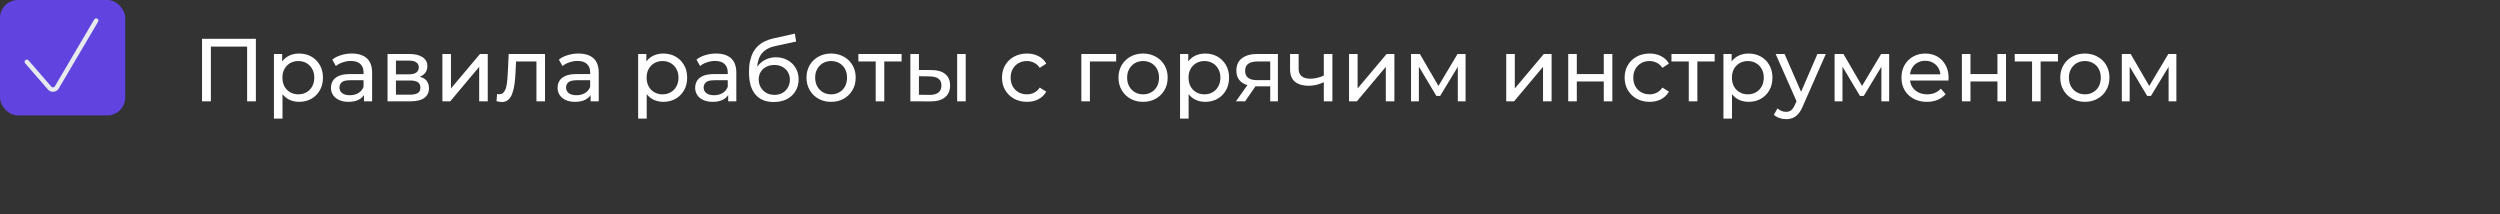 <svg width="560" height="48" viewBox="0 0 560 48" fill="none" xmlns="http://www.w3.org/2000/svg">
<rect x="0" y="0" width="560" height="48" fill="#333333" stroke="none"/>
<path d="M45.256 22.692V8.692H57.316V22.692H55.356V9.912L55.836 10.432H46.736L47.236 9.912V22.692H45.256ZM66.982 22.812C66.102 22.812 65.295 22.612 64.562 22.212C63.842 21.799 63.262 21.192 62.822 20.392C62.395 19.592 62.182 18.592 62.182 17.392C62.182 16.192 62.389 15.192 62.802 14.392C63.229 13.592 63.802 12.992 64.522 12.592C65.255 12.192 66.075 11.992 66.982 11.992C68.022 11.992 68.942 12.219 69.742 12.672C70.542 13.126 71.175 13.759 71.642 14.572C72.109 15.372 72.342 16.312 72.342 17.392C72.342 18.472 72.109 19.419 71.642 20.232C71.175 21.046 70.542 21.679 69.742 22.132C68.942 22.586 68.022 22.812 66.982 22.812ZM61.362 26.572V12.092H63.202V14.952L63.082 17.412L63.282 19.872V26.572H61.362ZM66.822 21.132C67.502 21.132 68.109 20.979 68.642 20.672C69.189 20.366 69.615 19.932 69.922 19.372C70.242 18.799 70.402 18.139 70.402 17.392C70.402 16.632 70.242 15.979 69.922 15.432C69.615 14.872 69.189 14.439 68.642 14.132C68.109 13.826 67.502 13.672 66.822 13.672C66.155 13.672 65.549 13.826 65.002 14.132C64.469 14.439 64.042 14.872 63.722 15.432C63.415 15.979 63.262 16.632 63.262 17.392C63.262 18.139 63.415 18.799 63.722 19.372C64.042 19.932 64.469 20.366 65.002 20.672C65.549 20.979 66.155 21.132 66.822 21.132ZM81.534 22.692V20.452L81.434 20.032V16.212C81.434 15.399 81.194 14.772 80.714 14.332C80.247 13.879 79.54 13.652 78.594 13.652C77.967 13.652 77.354 13.759 76.754 13.972C76.154 14.172 75.647 14.446 75.234 14.792L74.434 13.352C74.981 12.912 75.634 12.579 76.394 12.352C77.167 12.112 77.974 11.992 78.814 11.992C80.267 11.992 81.387 12.346 82.174 13.052C82.96 13.759 83.354 14.839 83.354 16.292V22.692H81.534ZM78.054 22.812C77.267 22.812 76.574 22.679 75.974 22.412C75.387 22.146 74.934 21.779 74.614 21.312C74.294 20.832 74.134 20.292 74.134 19.692C74.134 19.119 74.267 18.599 74.534 18.132C74.814 17.666 75.26 17.292 75.874 17.012C76.501 16.732 77.341 16.592 78.394 16.592H81.754V17.972H78.474C77.514 17.972 76.867 18.132 76.534 18.452C76.201 18.772 76.034 19.159 76.034 19.612C76.034 20.132 76.24 20.552 76.654 20.872C77.067 21.179 77.641 21.332 78.374 21.332C79.094 21.332 79.721 21.172 80.254 20.852C80.8 20.532 81.194 20.066 81.434 19.452L81.814 20.772C81.561 21.399 81.114 21.899 80.474 22.272C79.834 22.632 79.027 22.812 78.054 22.812ZM86.811 22.692V12.092H91.731C92.971 12.092 93.945 12.332 94.651 12.812C95.371 13.279 95.731 13.946 95.731 14.812C95.731 15.679 95.391 16.352 94.711 16.832C94.044 17.299 93.158 17.532 92.051 17.532L92.351 17.012C93.618 17.012 94.558 17.246 95.171 17.712C95.784 18.179 96.091 18.866 96.091 19.772C96.091 20.692 95.745 21.412 95.051 21.932C94.371 22.439 93.325 22.692 91.911 22.692H86.811ZM88.691 21.212H91.771C92.571 21.212 93.171 21.092 93.571 20.852C93.971 20.599 94.171 20.199 94.171 19.652C94.171 19.092 93.984 18.686 93.611 18.432C93.251 18.166 92.678 18.032 91.891 18.032H88.691V21.212ZM88.691 16.652H91.571C92.305 16.652 92.858 16.519 93.231 16.252C93.618 15.972 93.811 15.586 93.811 15.092C93.811 14.586 93.618 14.206 93.231 13.952C92.858 13.699 92.305 13.572 91.571 13.572H88.691V16.652ZM99.096 22.692V12.092H101.016V19.812L107.516 12.092H109.256V22.692H107.336V14.972L100.856 22.692H99.096ZM111.223 22.672L111.343 21.052C111.436 21.066 111.523 21.079 111.603 21.092C111.683 21.106 111.756 21.112 111.823 21.112C112.25 21.112 112.583 20.966 112.823 20.672C113.076 20.379 113.263 19.992 113.383 19.512C113.503 19.019 113.59 18.466 113.643 17.852C113.696 17.239 113.736 16.626 113.763 16.012L113.943 12.092H122.083V22.692H120.163V13.212L120.623 13.772H115.183L115.623 13.192L115.483 16.132C115.443 17.066 115.37 17.939 115.263 18.752C115.156 19.566 114.99 20.279 114.763 20.892C114.55 21.506 114.25 21.986 113.863 22.332C113.49 22.679 113.003 22.852 112.403 22.852C112.23 22.852 112.043 22.832 111.843 22.792C111.656 22.766 111.45 22.726 111.223 22.672ZM132.296 22.692V20.452L132.196 20.032V16.212C132.196 15.399 131.956 14.772 131.476 14.332C131.009 13.879 130.302 13.652 129.356 13.652C128.729 13.652 128.116 13.759 127.516 13.972C126.916 14.172 126.409 14.446 125.996 14.792L125.196 13.352C125.742 12.912 126.396 12.579 127.156 12.352C127.929 12.112 128.736 11.992 129.576 11.992C131.029 11.992 132.149 12.346 132.936 13.052C133.722 13.759 134.116 14.839 134.116 16.292V22.692H132.296ZM128.816 22.812C128.029 22.812 127.336 22.679 126.736 22.412C126.149 22.146 125.696 21.779 125.376 21.312C125.056 20.832 124.896 20.292 124.896 19.692C124.896 19.119 125.029 18.599 125.296 18.132C125.576 17.666 126.022 17.292 126.636 17.012C127.262 16.732 128.102 16.592 129.156 16.592H132.516V17.972H129.236C128.276 17.972 127.629 18.132 127.296 18.452C126.962 18.772 126.796 19.159 126.796 19.612C126.796 20.132 127.002 20.552 127.416 20.872C127.829 21.179 128.402 21.332 129.136 21.332C129.856 21.332 130.482 21.172 131.016 20.852C131.562 20.532 131.956 20.066 132.196 19.452L132.576 20.772C132.322 21.399 131.876 21.899 131.236 22.272C130.596 22.632 129.789 22.812 128.816 22.812ZM148.564 22.812C147.684 22.812 146.877 22.612 146.144 22.212C145.424 21.799 144.844 21.192 144.404 20.392C143.977 19.592 143.764 18.592 143.764 17.392C143.764 16.192 143.971 15.192 144.384 14.392C144.811 13.592 145.384 12.992 146.104 12.592C146.837 12.192 147.657 11.992 148.564 11.992C149.604 11.992 150.524 12.219 151.324 12.672C152.124 13.126 152.757 13.759 153.224 14.572C153.691 15.372 153.924 16.312 153.924 17.392C153.924 18.472 153.691 19.419 153.224 20.232C152.757 21.046 152.124 21.679 151.324 22.132C150.524 22.586 149.604 22.812 148.564 22.812ZM142.944 26.572V12.092H144.784V14.952L144.664 17.412L144.864 19.872V26.572H142.944ZM148.404 21.132C149.084 21.132 149.691 20.979 150.224 20.672C150.771 20.366 151.197 19.932 151.504 19.372C151.824 18.799 151.984 18.139 151.984 17.392C151.984 16.632 151.824 15.979 151.504 15.432C151.197 14.872 150.771 14.439 150.224 14.132C149.691 13.826 149.084 13.672 148.404 13.672C147.737 13.672 147.131 13.826 146.584 14.132C146.051 14.439 145.624 14.872 145.304 15.432C144.997 15.979 144.844 16.632 144.844 17.392C144.844 18.139 144.997 18.799 145.304 19.372C145.624 19.932 146.051 20.366 146.584 20.672C147.131 20.979 147.737 21.132 148.404 21.132ZM163.116 22.692V20.452L163.016 20.032V16.212C163.016 15.399 162.776 14.772 162.296 14.332C161.829 13.879 161.123 13.652 160.176 13.652C159.549 13.652 158.936 13.759 158.336 13.972C157.736 14.172 157.229 14.446 156.816 14.792L156.016 13.352C156.563 12.912 157.216 12.579 157.976 12.352C158.749 12.112 159.556 11.992 160.396 11.992C161.849 11.992 162.969 12.346 163.756 13.052C164.543 13.759 164.936 14.839 164.936 16.292V22.692H163.116ZM159.636 22.812C158.849 22.812 158.156 22.679 157.556 22.412C156.969 22.146 156.516 21.779 156.196 21.312C155.876 20.832 155.716 20.292 155.716 19.692C155.716 19.119 155.849 18.599 156.116 18.132C156.396 17.666 156.843 17.292 157.456 17.012C158.083 16.732 158.923 16.592 159.976 16.592H163.336V17.972H160.056C159.096 17.972 158.449 18.132 158.116 18.452C157.783 18.772 157.616 19.159 157.616 19.612C157.616 20.132 157.823 20.552 158.236 20.872C158.649 21.179 159.223 21.332 159.956 21.332C160.676 21.332 161.303 21.172 161.836 20.852C162.383 20.532 162.776 20.066 163.016 19.452L163.396 20.772C163.143 21.399 162.696 21.899 162.056 22.272C161.416 22.632 160.609 22.812 159.636 22.812ZM173.293 22.852C172.413 22.852 171.633 22.712 170.953 22.432C170.287 22.152 169.713 21.739 169.233 21.192C168.753 20.632 168.387 19.932 168.133 19.092C167.893 18.239 167.773 17.239 167.773 16.092C167.773 15.186 167.853 14.372 168.013 13.652C168.173 12.932 168.4 12.292 168.693 11.732C169 11.172 169.373 10.686 169.813 10.272C170.267 9.859 170.773 9.519 171.333 9.252C171.907 8.972 172.533 8.759 173.213 8.612L178.053 7.532L178.333 9.312L173.873 10.272C173.607 10.326 173.287 10.406 172.913 10.512C172.54 10.619 172.16 10.786 171.773 11.012C171.387 11.226 171.027 11.526 170.693 11.912C170.36 12.299 170.093 12.806 169.893 13.432C169.693 14.046 169.593 14.806 169.593 15.712C169.593 15.966 169.6 16.159 169.613 16.292C169.627 16.426 169.64 16.559 169.653 16.692C169.68 16.826 169.7 17.026 169.713 17.292L168.913 16.472C169.127 15.739 169.467 15.099 169.933 14.552C170.4 14.006 170.96 13.586 171.613 13.292C172.28 12.986 173.007 12.832 173.793 12.832C174.78 12.832 175.653 13.046 176.413 13.472C177.187 13.899 177.793 14.486 178.233 15.232C178.673 15.979 178.893 16.832 178.893 17.792C178.893 18.766 178.66 19.639 178.193 20.412C177.74 21.172 177.093 21.772 176.253 22.212C175.413 22.639 174.427 22.852 173.293 22.852ZM173.473 21.252C174.153 21.252 174.753 21.106 175.273 20.812C175.793 20.506 176.2 20.099 176.493 19.592C176.787 19.072 176.933 18.492 176.933 17.852C176.933 17.212 176.787 16.646 176.493 16.152C176.2 15.659 175.793 15.272 175.273 14.992C174.753 14.699 174.14 14.552 173.433 14.552C172.767 14.552 172.167 14.692 171.633 14.972C171.1 15.239 170.687 15.619 170.393 16.112C170.1 16.592 169.953 17.152 169.953 17.792C169.953 18.432 170.1 19.019 170.393 19.552C170.7 20.072 171.113 20.486 171.633 20.792C172.167 21.099 172.78 21.252 173.473 21.252ZM186.175 22.812C185.109 22.812 184.162 22.579 183.335 22.112C182.509 21.646 181.855 21.006 181.375 20.192C180.895 19.366 180.655 18.432 180.655 17.392C180.655 16.339 180.895 15.406 181.375 14.592C181.855 13.779 182.509 13.146 183.335 12.692C184.162 12.226 185.109 11.992 186.175 11.992C187.229 11.992 188.169 12.226 188.995 12.692C189.835 13.146 190.489 13.779 190.955 14.592C191.435 15.392 191.675 16.326 191.675 17.392C191.675 18.446 191.435 19.379 190.955 20.192C190.489 21.006 189.835 21.646 188.995 22.112C188.169 22.579 187.229 22.812 186.175 22.812ZM186.175 21.132C186.855 21.132 187.462 20.979 187.995 20.672C188.542 20.366 188.969 19.932 189.275 19.372C189.582 18.799 189.735 18.139 189.735 17.392C189.735 16.632 189.582 15.979 189.275 15.432C188.969 14.872 188.542 14.439 187.995 14.132C187.462 13.826 186.855 13.672 186.175 13.672C185.495 13.672 184.889 13.826 184.355 14.132C183.822 14.439 183.395 14.872 183.075 15.432C182.755 15.979 182.595 16.632 182.595 17.392C182.595 18.139 182.755 18.799 183.075 19.372C183.395 19.932 183.822 20.366 184.355 20.672C184.889 20.979 185.495 21.132 186.175 21.132ZM196.157 22.692V13.272L196.637 13.772H192.277V12.092H201.957V13.772H197.617L198.077 13.272V22.692H196.157ZM214.401 22.692V12.092H216.321V22.692H214.401ZM208.701 15.692C210.047 15.706 211.067 16.012 211.761 16.612C212.467 17.212 212.821 18.059 212.821 19.152C212.821 20.299 212.434 21.186 211.661 21.812C210.901 22.426 209.807 22.726 208.381 22.712L203.921 22.692V12.092H205.841V15.672L208.701 15.692ZM208.241 21.252C209.094 21.266 209.747 21.092 210.201 20.732C210.654 20.372 210.881 19.839 210.881 19.132C210.881 18.439 210.654 17.932 210.201 17.612C209.761 17.292 209.107 17.126 208.241 17.112L205.841 17.072V21.232L208.241 21.252ZM230.044 22.812C228.964 22.812 227.998 22.579 227.144 22.112C226.304 21.646 225.644 21.006 225.164 20.192C224.684 19.379 224.444 18.446 224.444 17.392C224.444 16.339 224.684 15.406 225.164 14.592C225.644 13.779 226.304 13.146 227.144 12.692C227.998 12.226 228.964 11.992 230.044 11.992C231.004 11.992 231.858 12.186 232.604 12.572C233.364 12.946 233.951 13.506 234.364 14.252L232.904 15.192C232.558 14.672 232.131 14.292 231.624 14.052C231.131 13.799 230.598 13.672 230.024 13.672C229.331 13.672 228.711 13.826 228.164 14.132C227.618 14.439 227.184 14.872 226.864 15.432C226.544 15.979 226.384 16.632 226.384 17.392C226.384 18.152 226.544 18.812 226.864 19.372C227.184 19.932 227.618 20.366 228.164 20.672C228.711 20.979 229.331 21.132 230.024 21.132C230.598 21.132 231.131 21.012 231.624 20.772C232.131 20.519 232.558 20.132 232.904 19.612L234.364 20.532C233.951 21.266 233.364 21.832 232.604 22.232C231.858 22.619 231.004 22.812 230.044 22.812ZM242.221 22.692V12.092H250.021V13.772H243.681L244.141 13.332V22.692H242.221ZM256.058 22.812C254.992 22.812 254.045 22.579 253.218 22.112C252.392 21.646 251.738 21.006 251.258 20.192C250.778 19.366 250.538 18.432 250.538 17.392C250.538 16.339 250.778 15.406 251.258 14.592C251.738 13.779 252.392 13.146 253.218 12.692C254.045 12.226 254.992 11.992 256.058 11.992C257.112 11.992 258.052 12.226 258.878 12.692C259.718 13.146 260.372 13.779 260.838 14.592C261.318 15.392 261.558 16.326 261.558 17.392C261.558 18.446 261.318 19.379 260.838 20.192C260.372 21.006 259.718 21.646 258.878 22.112C258.052 22.579 257.112 22.812 256.058 22.812ZM256.058 21.132C256.738 21.132 257.345 20.979 257.878 20.672C258.425 20.366 258.852 19.932 259.158 19.372C259.465 18.799 259.618 18.139 259.618 17.392C259.618 16.632 259.465 15.979 259.158 15.432C258.852 14.872 258.425 14.439 257.878 14.132C257.345 13.826 256.738 13.672 256.058 13.672C255.378 13.672 254.772 13.826 254.238 14.132C253.705 14.439 253.278 14.872 252.958 15.432C252.638 15.979 252.478 16.632 252.478 17.392C252.478 18.139 252.638 18.799 252.958 19.372C253.278 19.932 253.705 20.366 254.238 20.672C254.772 20.979 255.378 21.132 256.058 21.132ZM269.951 22.812C269.071 22.812 268.264 22.612 267.531 22.212C266.811 21.799 266.231 21.192 265.791 20.392C265.364 19.592 265.151 18.592 265.151 17.392C265.151 16.192 265.357 15.192 265.771 14.392C266.197 13.592 266.771 12.992 267.491 12.592C268.224 12.192 269.044 11.992 269.951 11.992C270.991 11.992 271.911 12.219 272.711 12.672C273.511 13.126 274.144 13.759 274.611 14.572C275.077 15.372 275.311 16.312 275.311 17.392C275.311 18.472 275.077 19.419 274.611 20.232C274.144 21.046 273.511 21.679 272.711 22.132C271.911 22.586 270.991 22.812 269.951 22.812ZM264.331 26.572V12.092H266.171V14.952L266.051 17.412L266.251 19.872V26.572H264.331ZM269.791 21.132C270.471 21.132 271.077 20.979 271.611 20.672C272.157 20.366 272.584 19.932 272.891 19.372C273.211 18.799 273.371 18.139 273.371 17.392C273.371 16.632 273.211 15.979 272.891 15.432C272.584 14.872 272.157 14.439 271.611 14.132C271.077 13.826 270.471 13.672 269.791 13.672C269.124 13.672 268.517 13.826 267.971 14.132C267.437 14.439 267.011 14.872 266.691 15.432C266.384 15.979 266.231 16.632 266.231 17.392C266.231 18.139 266.384 18.799 266.691 19.372C267.011 19.932 267.437 20.366 267.971 20.672C268.517 20.979 269.124 21.132 269.791 21.132ZM284.529 22.692V18.972L284.829 19.332H281.449C280.035 19.332 278.929 19.032 278.129 18.432C277.342 17.832 276.949 16.959 276.949 15.812C276.949 14.586 277.369 13.659 278.209 13.032C279.062 12.406 280.195 12.092 281.609 12.092H286.249V22.692H284.529ZM276.849 22.692L279.729 18.632H281.709L278.909 22.692H276.849ZM284.529 18.372V13.232L284.829 13.772H281.669C280.789 13.772 280.109 13.939 279.629 14.272C279.149 14.592 278.909 15.126 278.909 15.872C278.909 17.259 279.802 17.952 281.589 17.952H284.829L284.529 18.372ZM296.675 18.352C296.115 18.619 295.535 18.832 294.935 18.992C294.348 19.139 293.741 19.212 293.115 19.212C291.835 19.212 290.821 18.912 290.075 18.312C289.341 17.712 288.975 16.786 288.975 15.532V12.092H290.895V15.412C290.895 16.172 291.128 16.732 291.595 17.092C292.075 17.452 292.715 17.632 293.515 17.632C294.021 17.632 294.541 17.566 295.075 17.432C295.621 17.299 296.155 17.112 296.675 16.872V18.352ZM296.535 22.692V12.092H298.455V22.692H296.535ZM302.182 22.692V12.092H304.102V19.812L310.602 12.092H312.342V22.692H310.422V14.972L303.942 22.692H302.182ZM316.069 22.692V12.092H318.049L322.609 19.932H321.809L326.489 12.092H328.289V22.692H326.549V14.252L326.869 14.432L322.589 21.492H321.749L317.449 14.292L317.829 14.212V22.692H316.069ZM337.397 22.692V12.092H339.317V19.812L345.817 12.092H347.557V22.692H345.637V14.972L339.157 22.692H337.397ZM351.284 22.692V12.092H353.204V16.592H359.244V12.092H361.164V22.692H359.244V18.252H353.204V22.692H351.284ZM369.517 22.812C368.437 22.812 367.47 22.579 366.617 22.112C365.777 21.646 365.117 21.006 364.637 20.192C364.157 19.379 363.917 18.446 363.917 17.392C363.917 16.339 364.157 15.406 364.637 14.592C365.117 13.779 365.777 13.146 366.617 12.692C367.47 12.226 368.437 11.992 369.517 11.992C370.477 11.992 371.33 12.186 372.077 12.572C372.837 12.946 373.424 13.506 373.837 14.252L372.377 15.192C372.03 14.672 371.604 14.292 371.097 14.052C370.604 13.799 370.07 13.672 369.497 13.672C368.804 13.672 368.184 13.826 367.637 14.132C367.09 14.439 366.657 14.872 366.337 15.432C366.017 15.979 365.857 16.632 365.857 17.392C365.857 18.152 366.017 18.812 366.337 19.372C366.657 19.932 367.09 20.366 367.637 20.672C368.184 20.979 368.804 21.132 369.497 21.132C370.07 21.132 370.604 21.012 371.097 20.772C371.604 20.519 372.03 20.132 372.377 19.612L373.837 20.532C373.424 21.266 372.837 21.832 372.077 22.232C371.33 22.619 370.477 22.812 369.517 22.812ZM378.286 22.692V13.272L378.766 13.772H374.406V12.092H384.086V13.772H379.746L380.206 13.272V22.692H378.286ZM391.669 22.812C390.789 22.812 389.983 22.612 389.249 22.212C388.529 21.799 387.949 21.192 387.509 20.392C387.083 19.592 386.869 18.592 386.869 17.392C386.869 16.192 387.076 15.192 387.489 14.392C387.916 13.592 388.489 12.992 389.209 12.592C389.943 12.192 390.763 11.992 391.669 11.992C392.709 11.992 393.629 12.219 394.429 12.672C395.229 13.126 395.863 13.759 396.329 14.572C396.796 15.372 397.029 16.312 397.029 17.392C397.029 18.472 396.796 19.419 396.329 20.232C395.863 21.046 395.229 21.679 394.429 22.132C393.629 22.586 392.709 22.812 391.669 22.812ZM386.049 26.572V12.092H387.889V14.952L387.769 17.412L387.969 19.872V26.572H386.049ZM391.509 21.132C392.189 21.132 392.796 20.979 393.329 20.672C393.876 20.366 394.303 19.932 394.609 19.372C394.929 18.799 395.089 18.139 395.089 17.392C395.089 16.632 394.929 15.979 394.609 15.432C394.303 14.872 393.876 14.439 393.329 14.132C392.796 13.826 392.189 13.672 391.509 13.672C390.843 13.672 390.236 13.826 389.689 14.132C389.156 14.439 388.729 14.872 388.409 15.432C388.103 15.979 387.949 16.632 387.949 17.392C387.949 18.139 388.103 18.799 388.409 19.372C388.729 19.932 389.156 20.366 389.689 20.672C390.236 20.979 390.843 21.132 391.509 21.132ZM400.066 26.692C399.559 26.692 399.066 26.606 398.586 26.432C398.106 26.272 397.693 26.032 397.346 25.712L398.166 24.272C398.433 24.526 398.726 24.719 399.046 24.852C399.366 24.986 399.706 25.052 400.066 25.052C400.533 25.052 400.919 24.932 401.226 24.692C401.533 24.452 401.819 24.026 402.086 23.412L402.746 21.952L402.946 21.712L407.106 12.092H408.986L403.846 23.752C403.539 24.499 403.193 25.086 402.806 25.512C402.433 25.939 402.019 26.239 401.566 26.412C401.113 26.599 400.613 26.692 400.066 26.692ZM402.586 23.032L397.746 12.092H399.746L403.866 21.532L402.586 23.032ZM410.952 22.692V12.092H412.932L417.492 19.932H416.692L421.372 12.092H423.172V22.692H421.432V14.252L421.752 14.432L417.472 21.492H416.632L412.332 14.292L412.712 14.212V22.692H410.952ZM431.629 22.812C430.495 22.812 429.495 22.579 428.629 22.112C427.775 21.646 427.109 21.006 426.629 20.192C426.162 19.379 425.929 18.446 425.929 17.392C425.929 16.339 426.155 15.406 426.609 14.592C427.075 13.779 427.709 13.146 428.509 12.692C429.322 12.226 430.235 11.992 431.249 11.992C432.275 11.992 433.182 12.219 433.969 12.672C434.755 13.126 435.369 13.766 435.809 14.592C436.262 15.406 436.489 16.359 436.489 17.452C436.489 17.532 436.482 17.626 436.469 17.732C436.469 17.839 436.462 17.939 436.449 18.032H427.429V16.652H435.449L434.669 17.132C434.682 16.452 434.542 15.846 434.249 15.312C433.955 14.779 433.549 14.366 433.029 14.072C432.522 13.766 431.929 13.612 431.249 13.612C430.582 13.612 429.989 13.766 429.469 14.072C428.949 14.366 428.542 14.786 428.249 15.332C427.955 15.866 427.809 16.479 427.809 17.172V17.492C427.809 18.199 427.969 18.832 428.289 19.392C428.622 19.939 429.082 20.366 429.669 20.672C430.255 20.979 430.929 21.132 431.689 21.132C432.315 21.132 432.882 21.026 433.389 20.812C433.909 20.599 434.362 20.279 434.749 19.852L435.809 21.092C435.329 21.652 434.729 22.079 434.009 22.372C433.302 22.666 432.509 22.812 431.629 22.812ZM439.467 22.692V12.092H441.387V16.592H447.427V12.092H449.347V22.692H447.427V18.252H441.387V22.692H439.467ZM455.181 22.692V13.272L455.661 13.772H451.301V12.092H460.981V13.772H456.641L457.101 13.272V22.692H455.181ZM467.015 22.812C465.949 22.812 465.002 22.579 464.175 22.112C463.349 21.646 462.695 21.006 462.215 20.192C461.735 19.366 461.495 18.432 461.495 17.392C461.495 16.339 461.735 15.406 462.215 14.592C462.695 13.779 463.349 13.146 464.175 12.692C465.002 12.226 465.949 11.992 467.015 11.992C468.069 11.992 469.009 12.226 469.835 12.692C470.675 13.146 471.329 13.779 471.795 14.592C472.275 15.392 472.515 16.326 472.515 17.392C472.515 18.446 472.275 19.379 471.795 20.192C471.329 21.006 470.675 21.646 469.835 22.112C469.009 22.579 468.069 22.812 467.015 22.812ZM467.015 21.132C467.695 21.132 468.302 20.979 468.835 20.672C469.382 20.366 469.809 19.932 470.115 19.372C470.422 18.799 470.575 18.139 470.575 17.392C470.575 16.632 470.422 15.979 470.115 15.432C469.809 14.872 469.382 14.439 468.835 14.132C468.302 13.826 467.695 13.672 467.015 13.672C466.335 13.672 465.729 13.826 465.195 14.132C464.662 14.439 464.235 14.872 463.915 15.432C463.595 15.979 463.435 16.632 463.435 17.392C463.435 18.139 463.595 18.799 463.915 19.372C464.235 19.932 464.662 20.366 465.195 20.672C465.729 20.979 466.335 21.132 467.015 21.132ZM475.288 22.692V12.092H477.268L481.828 19.932H481.028L485.708 12.092H487.508V22.692H485.768V14.252L486.088 14.432L481.808 21.492H480.968L476.668 14.292L477.048 14.212V22.692H475.288Z" fill="white"/>
<rect width="28.05" height="25.846" rx="4" fill="#6143DF"/>
<path d="M6.01 13.846L11.109 19.72C11.557 20.235 12.379 20.16 12.726 19.572L21.538 4.615" stroke="#E7EAEC" stroke-linecap="round"/>
</svg>
